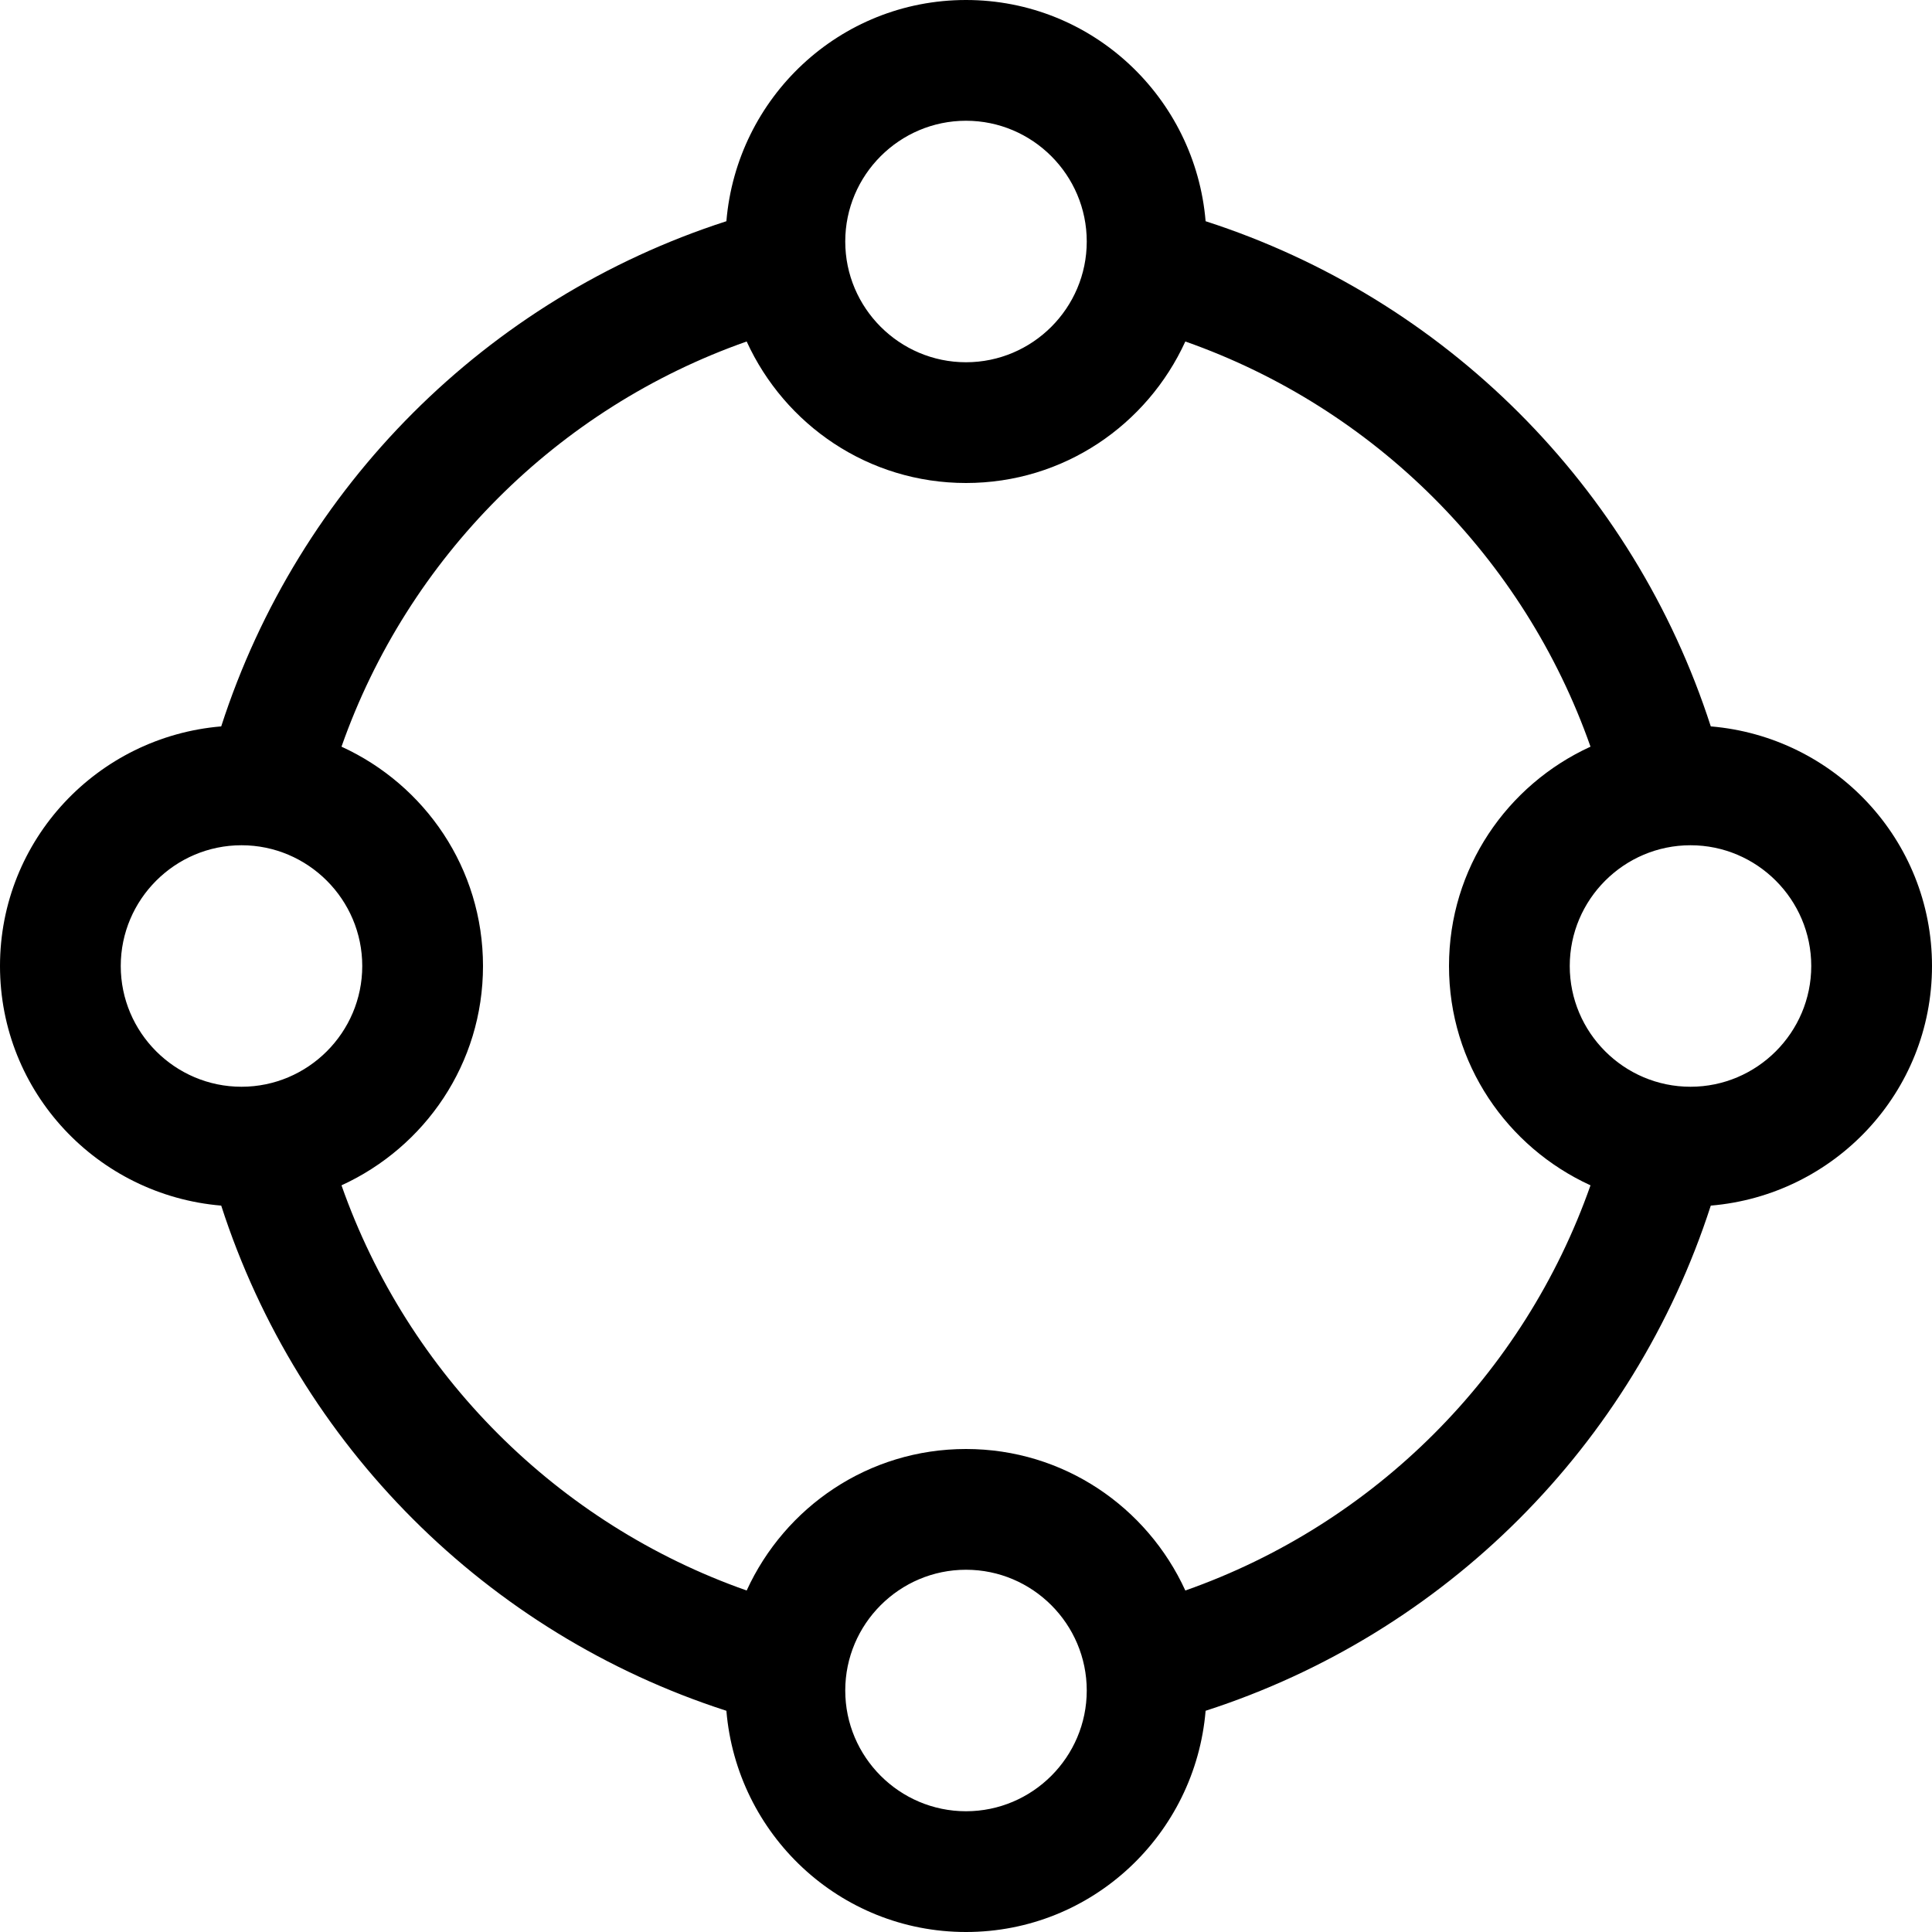 <svg xmlns="http://www.w3.org/2000/svg" viewBox="0 0 512 512"><!-- Font Awesome Pro 6.0.0-alpha2 by @fontawesome - https://fontawesome.com License - https://fontawesome.com/license (Commercial License) --><path d="M512 256C512 222.5 486.125 195.25 453.375 192.5C432.875 129 383 79.125 319.5 58.625C316.75 25.875 289.5 0 256 0S195.25 25.875 192.5 58.625C129 79.125 79.125 129 58.625 192.5C25.875 195.25 0 222.5 0 256S25.875 316.75 58.625 319.5C79.125 383 129 432.875 192.5 453.375C195.25 486.125 222.5 512 256 512S316.75 486.125 319.5 453.375C383 432.875 432.875 383 453.375 319.5C486.125 316.75 512 289.5 512 256ZM256 32C273.625 32 288 46.375 288 64S273.625 96 256 96C238.375 96 224 81.625 224 64S238.375 32 256 32ZM32 256C32 238.375 46.375 224 64 224S96 238.375 96 256S81.625 288 64 288S32 273.625 32 256ZM256 480C238.375 480 224 465.625 224 448S238.375 416 256 416C273.625 416 288 430.375 288 448S273.625 480 256 480ZM314.125 421.5C304 399.375 281.875 384 256 384C230.125 384 208 399.375 197.875 421.5C147.75 403.875 108.125 364.25 90.5 314.125C112.625 304 128 281.875 128 256S112.625 208 90.5 197.875C108.125 147.75 147.75 108.125 197.875 90.5C208 112.625 230.125 128 256 128C281.875 128 304 112.625 314.125 90.5C364.25 108.125 403.875 147.75 421.5 197.875C399.375 208 384 230.125 384 256S399.375 304 421.5 314.125C403.875 364.25 364.25 403.875 314.125 421.5ZM448 288C430.375 288 416 273.625 416 256S430.375 224 448 224S480 238.375 480 256S465.625 288 448 288Z"/></svg>